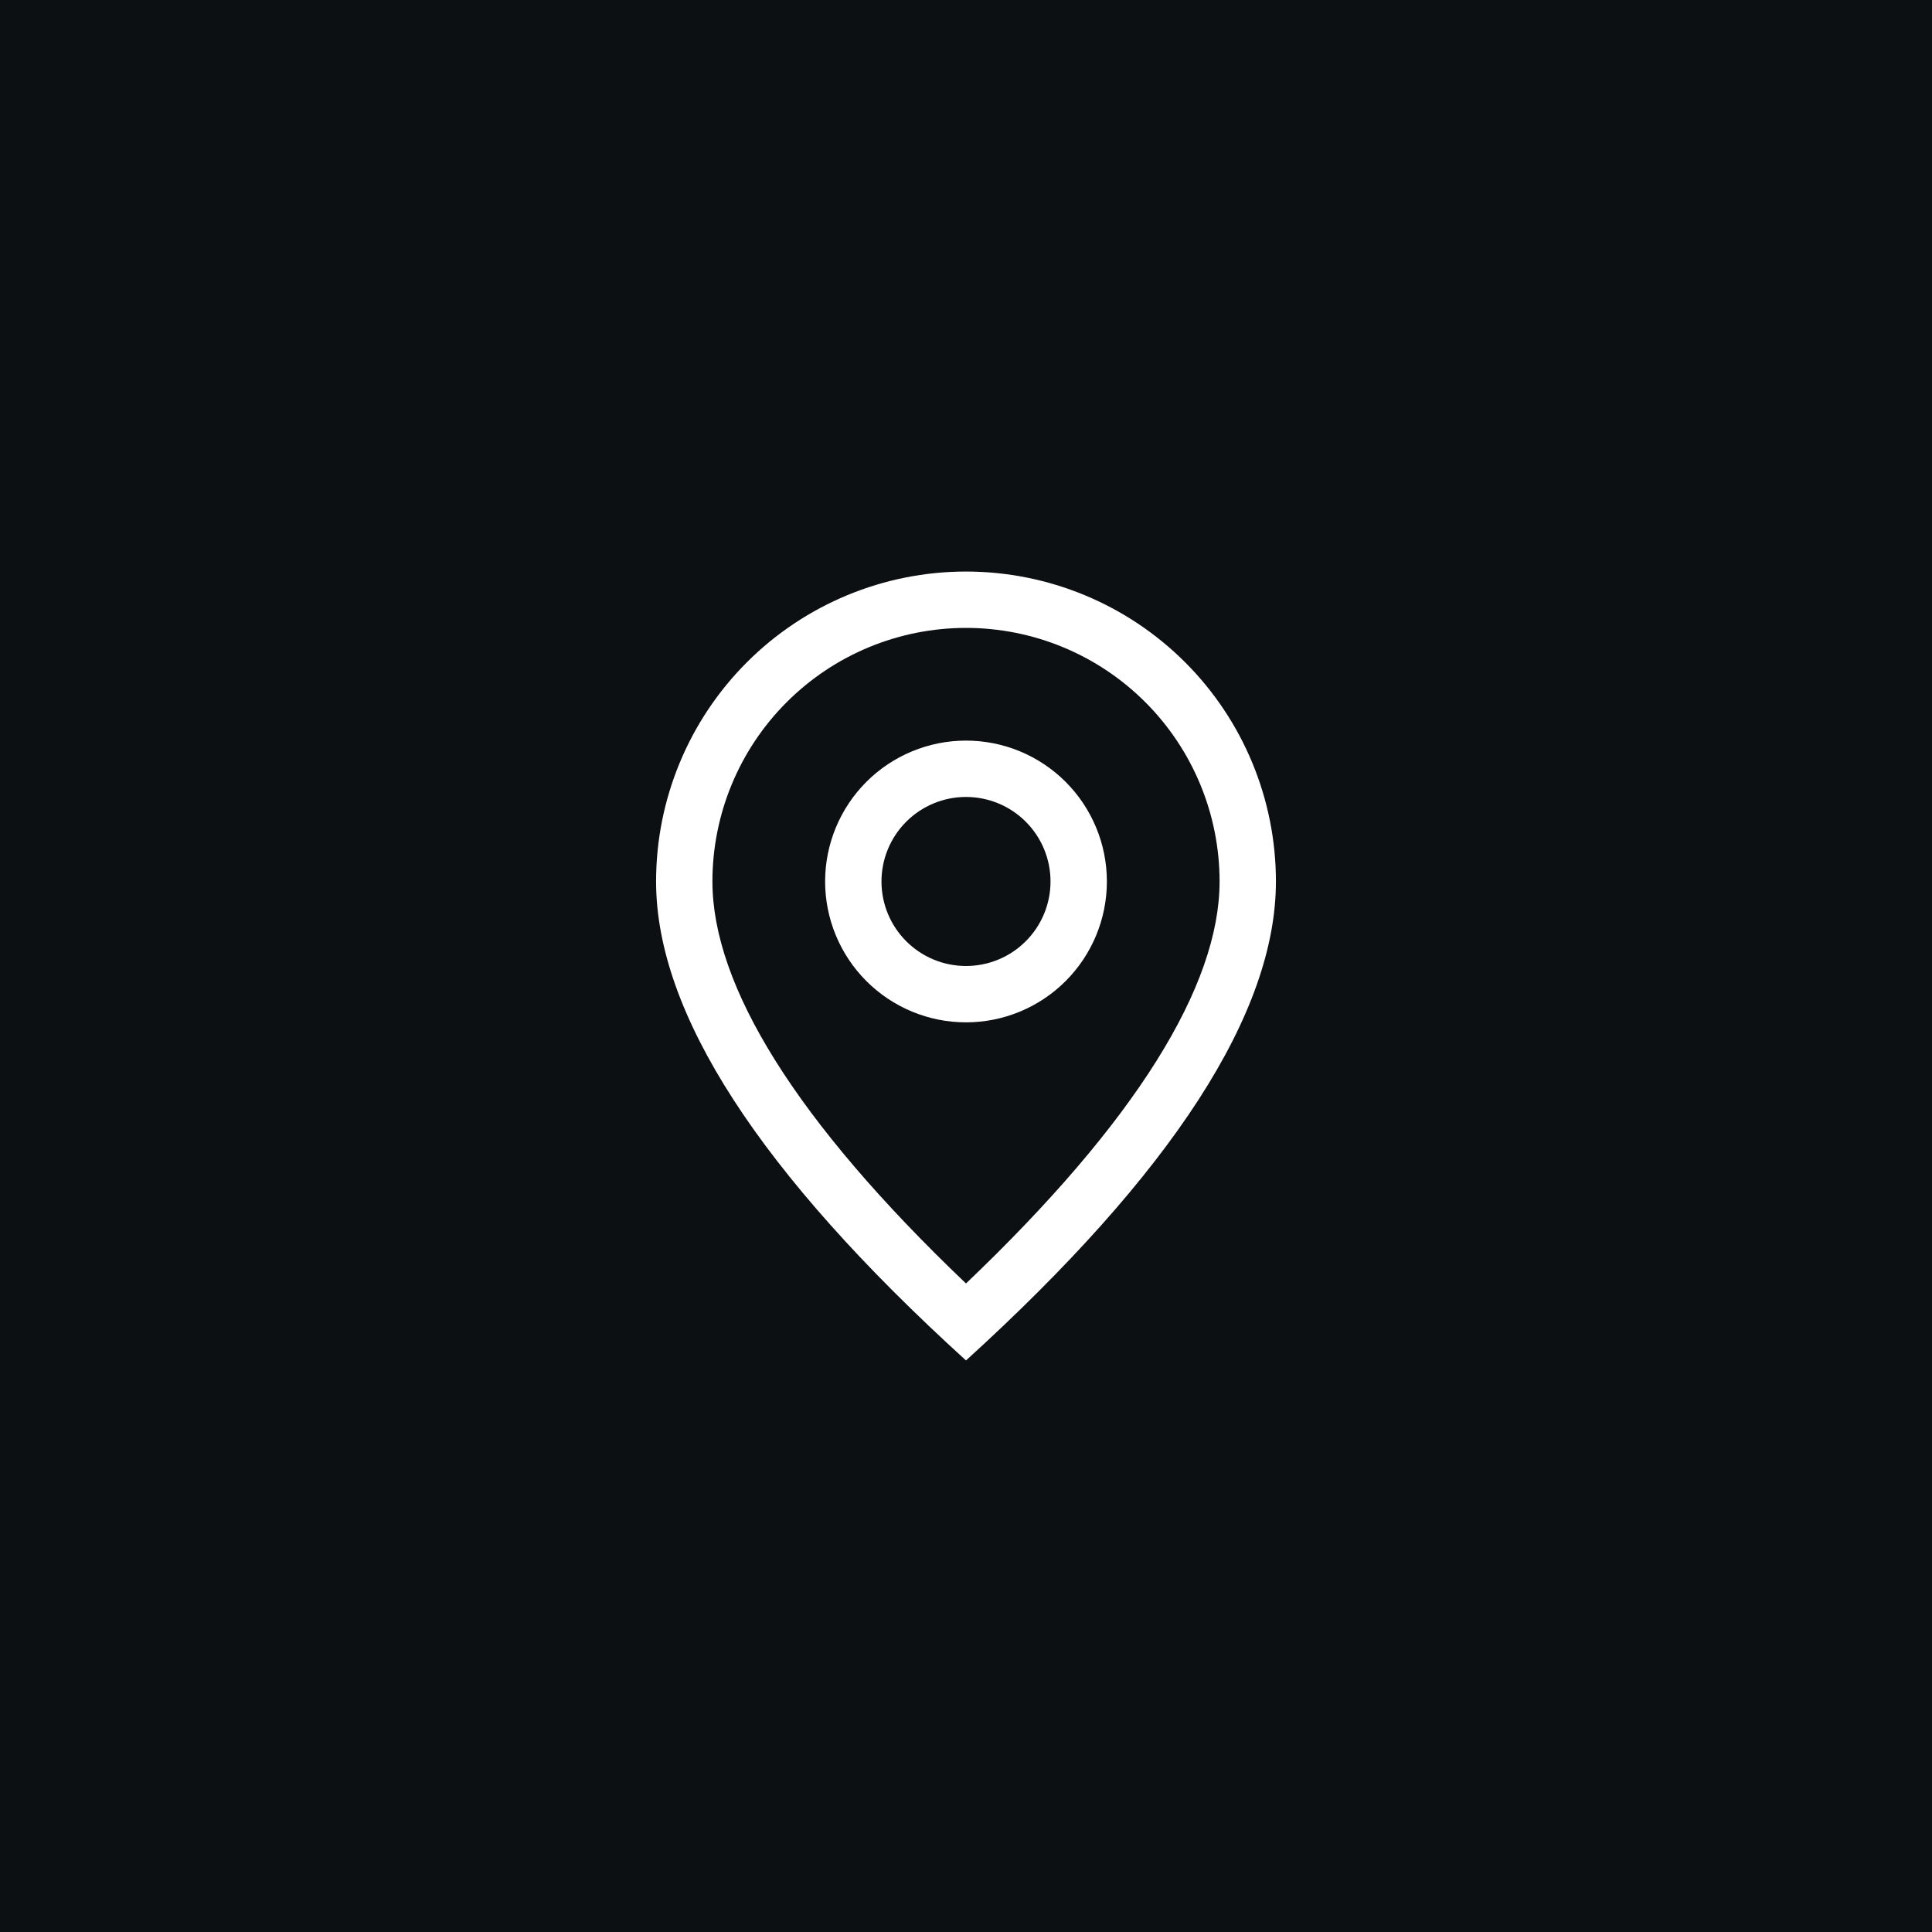 <svg width="150" height="150" viewBox="0 0 150 150" fill="none" xmlns="http://www.w3.org/2000/svg">
<rect width="150" height="150" fill="#0D1013"/>
<path d="M94.688 68.438C94.688 63.216 92.613 58.209 88.921 54.516C85.229 50.824 80.221 48.75 75 48.75C69.779 48.75 64.771 50.824 61.079 54.516C57.387 58.209 55.312 63.216 55.312 68.438C55.312 76.514 61.774 87.04 75 99.649C88.226 87.04 94.688 76.514 94.688 68.438ZM75 105.625C58.957 91.043 50.938 78.644 50.938 68.438C50.938 62.056 53.473 55.935 57.985 51.423C62.498 46.91 68.618 44.375 75 44.375C81.382 44.375 87.502 46.91 92.015 51.423C96.527 55.935 99.062 62.056 99.062 68.438C99.062 78.644 91.043 91.043 75 105.625Z" fill="white"/>
<path d="M75 75C76.74 75 78.41 74.309 79.64 73.078C80.871 71.847 81.562 70.178 81.562 68.438C81.562 66.697 80.871 65.028 79.64 63.797C78.41 62.566 76.74 61.875 75 61.875C73.26 61.875 71.59 62.566 70.36 63.797C69.129 65.028 68.438 66.697 68.438 68.438C68.438 70.178 69.129 71.847 70.36 73.078C71.59 74.309 73.26 75 75 75V75ZM75 79.375C72.099 79.375 69.317 78.223 67.266 76.171C65.215 74.12 64.062 71.338 64.062 68.438C64.062 65.537 65.215 62.755 67.266 60.703C69.317 58.652 72.099 57.5 75 57.5C77.901 57.5 80.683 58.652 82.734 60.703C84.785 62.755 85.938 65.537 85.938 68.438C85.938 71.338 84.785 74.12 82.734 76.171C80.683 78.223 77.901 79.375 75 79.375Z" fill="white"/>
</svg>
